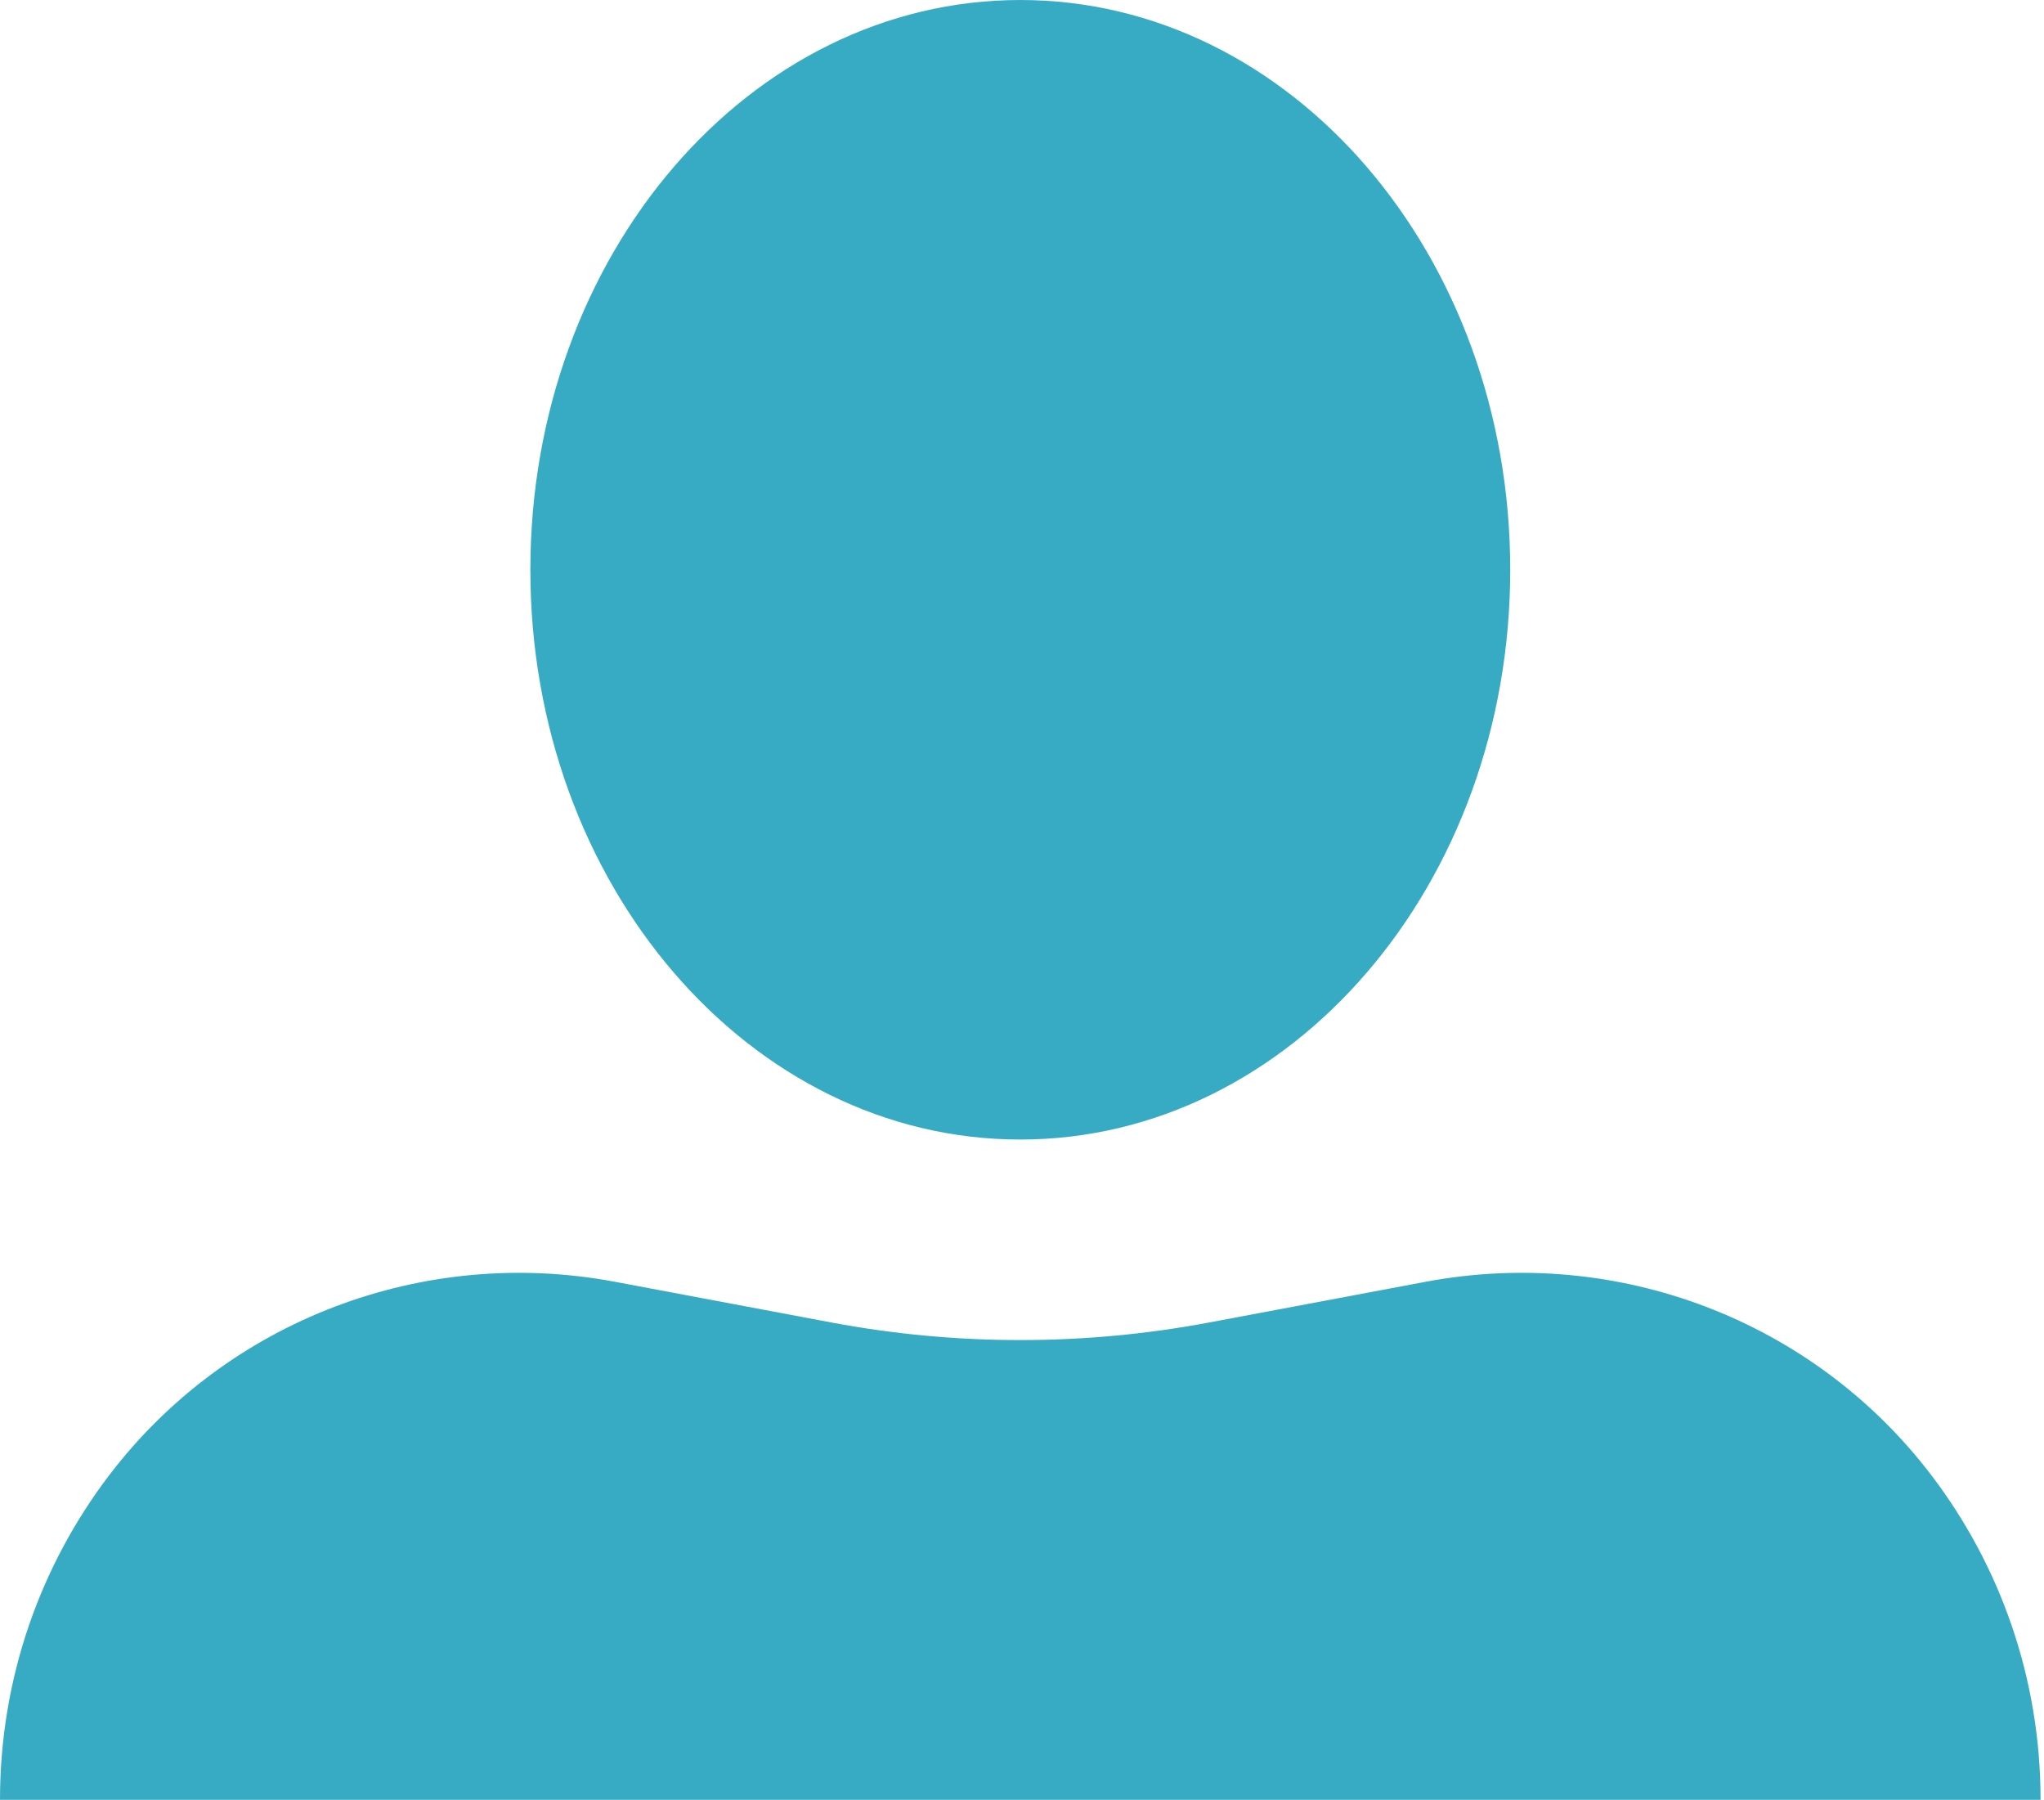 <?xml version="1.0" encoding="UTF-8"?>
<svg xmlns="http://www.w3.org/2000/svg" width="259" height="228" viewBox="0 0 259 228" fill="none">
  <g clip-path="url(#clip0_4510_31764)">
    <path d="M180.647 162.376L153.244 167.527C137.407 170.505 121.16 170.505 105.323 167.527L77.919 162.376C53.686 157.821 28.837 167.188 13.836 186.882C5.158 198.277 0 212.531 0 228H258.565C258.565 212.532 253.407 198.277 244.729 186.882C229.729 167.188 204.881 157.821 180.646 162.376H180.647Z" fill="#38ABC4"></path>
    <path d="M129.284 144.356C163.57 144.356 191.365 112.041 191.365 72.178C191.365 32.315 163.57 0 129.284 0C94.998 0 67.203 32.315 67.203 72.178C67.203 112.041 94.998 144.356 129.284 144.356Z" fill="#38ABC4"></path>
  </g>
  <defs>
    <clipPath id="clip0_4510_31764">
      <rect width="258.565" height="228" fill="white"></rect>
    </clipPath>
  </defs>
</svg>
